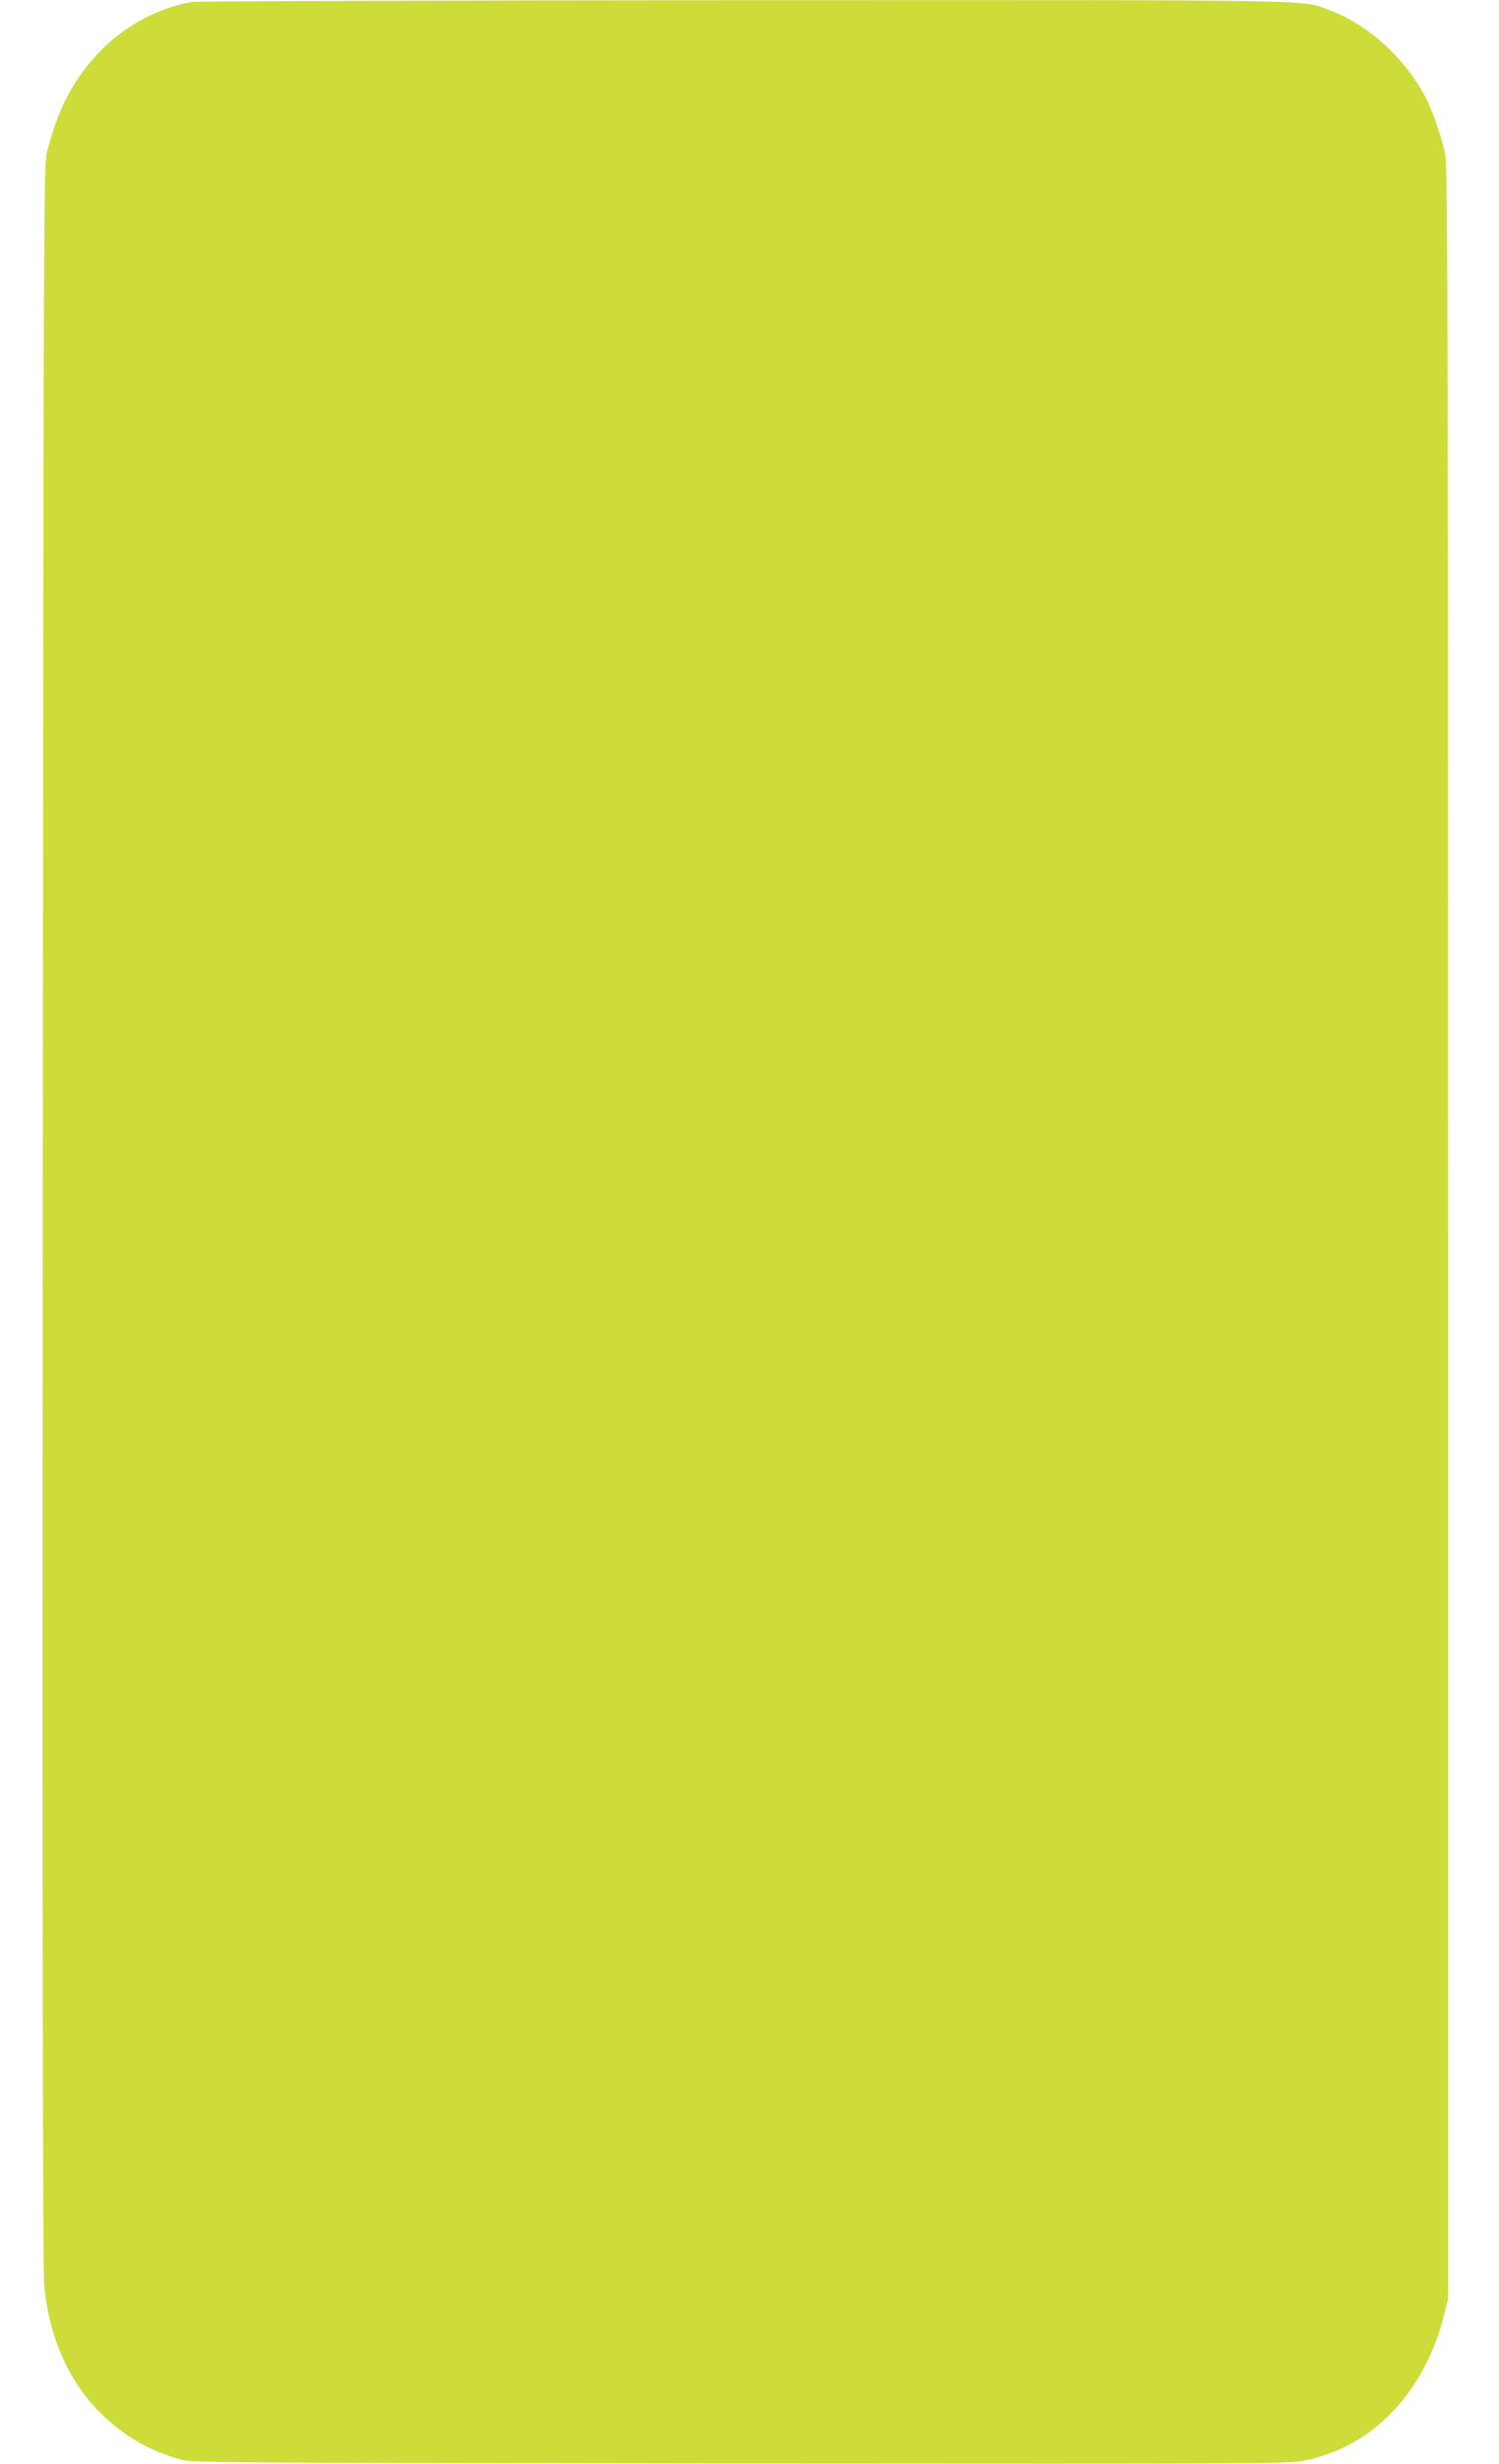 <?xml version="1.0" standalone="no"?>
<!DOCTYPE svg PUBLIC "-//W3C//DTD SVG 20010904//EN"
 "http://www.w3.org/TR/2001/REC-SVG-20010904/DTD/svg10.dtd">
<svg version="1.0" xmlns="http://www.w3.org/2000/svg"
 width="779pt" height="1280pt" viewBox="0 0 779 1280"
 preserveAspectRatio="xMidYMid meet">
<g transform="translate(0,1280) scale(0.1,-0.1)"
fill="#cddc39" stroke="none">
<path d="M998 12790 c-181 -31 -362 -130 -492 -271 -130 -140 -208 -294 -263
-514 -16 -66 -17 -393 -21 -5520 -2 -3755 0 -5485 8 -5561 28 -297 153 -551
354 -716 109 -90 208 -142 352 -185 56 -17 206 -18 2907 -21 2797 -2 2850 -2
2944 17 346 71 615 352 716 749 l22 87 0 5535 c0 4684 -2 5546 -14 5605 -16
82 -63 219 -98 290 -103 204 -299 386 -498 460 -154 58 26 55 -3043 54 -1555
-1 -2848 -5 -2874 -9z"/>
</g>
</svg>
